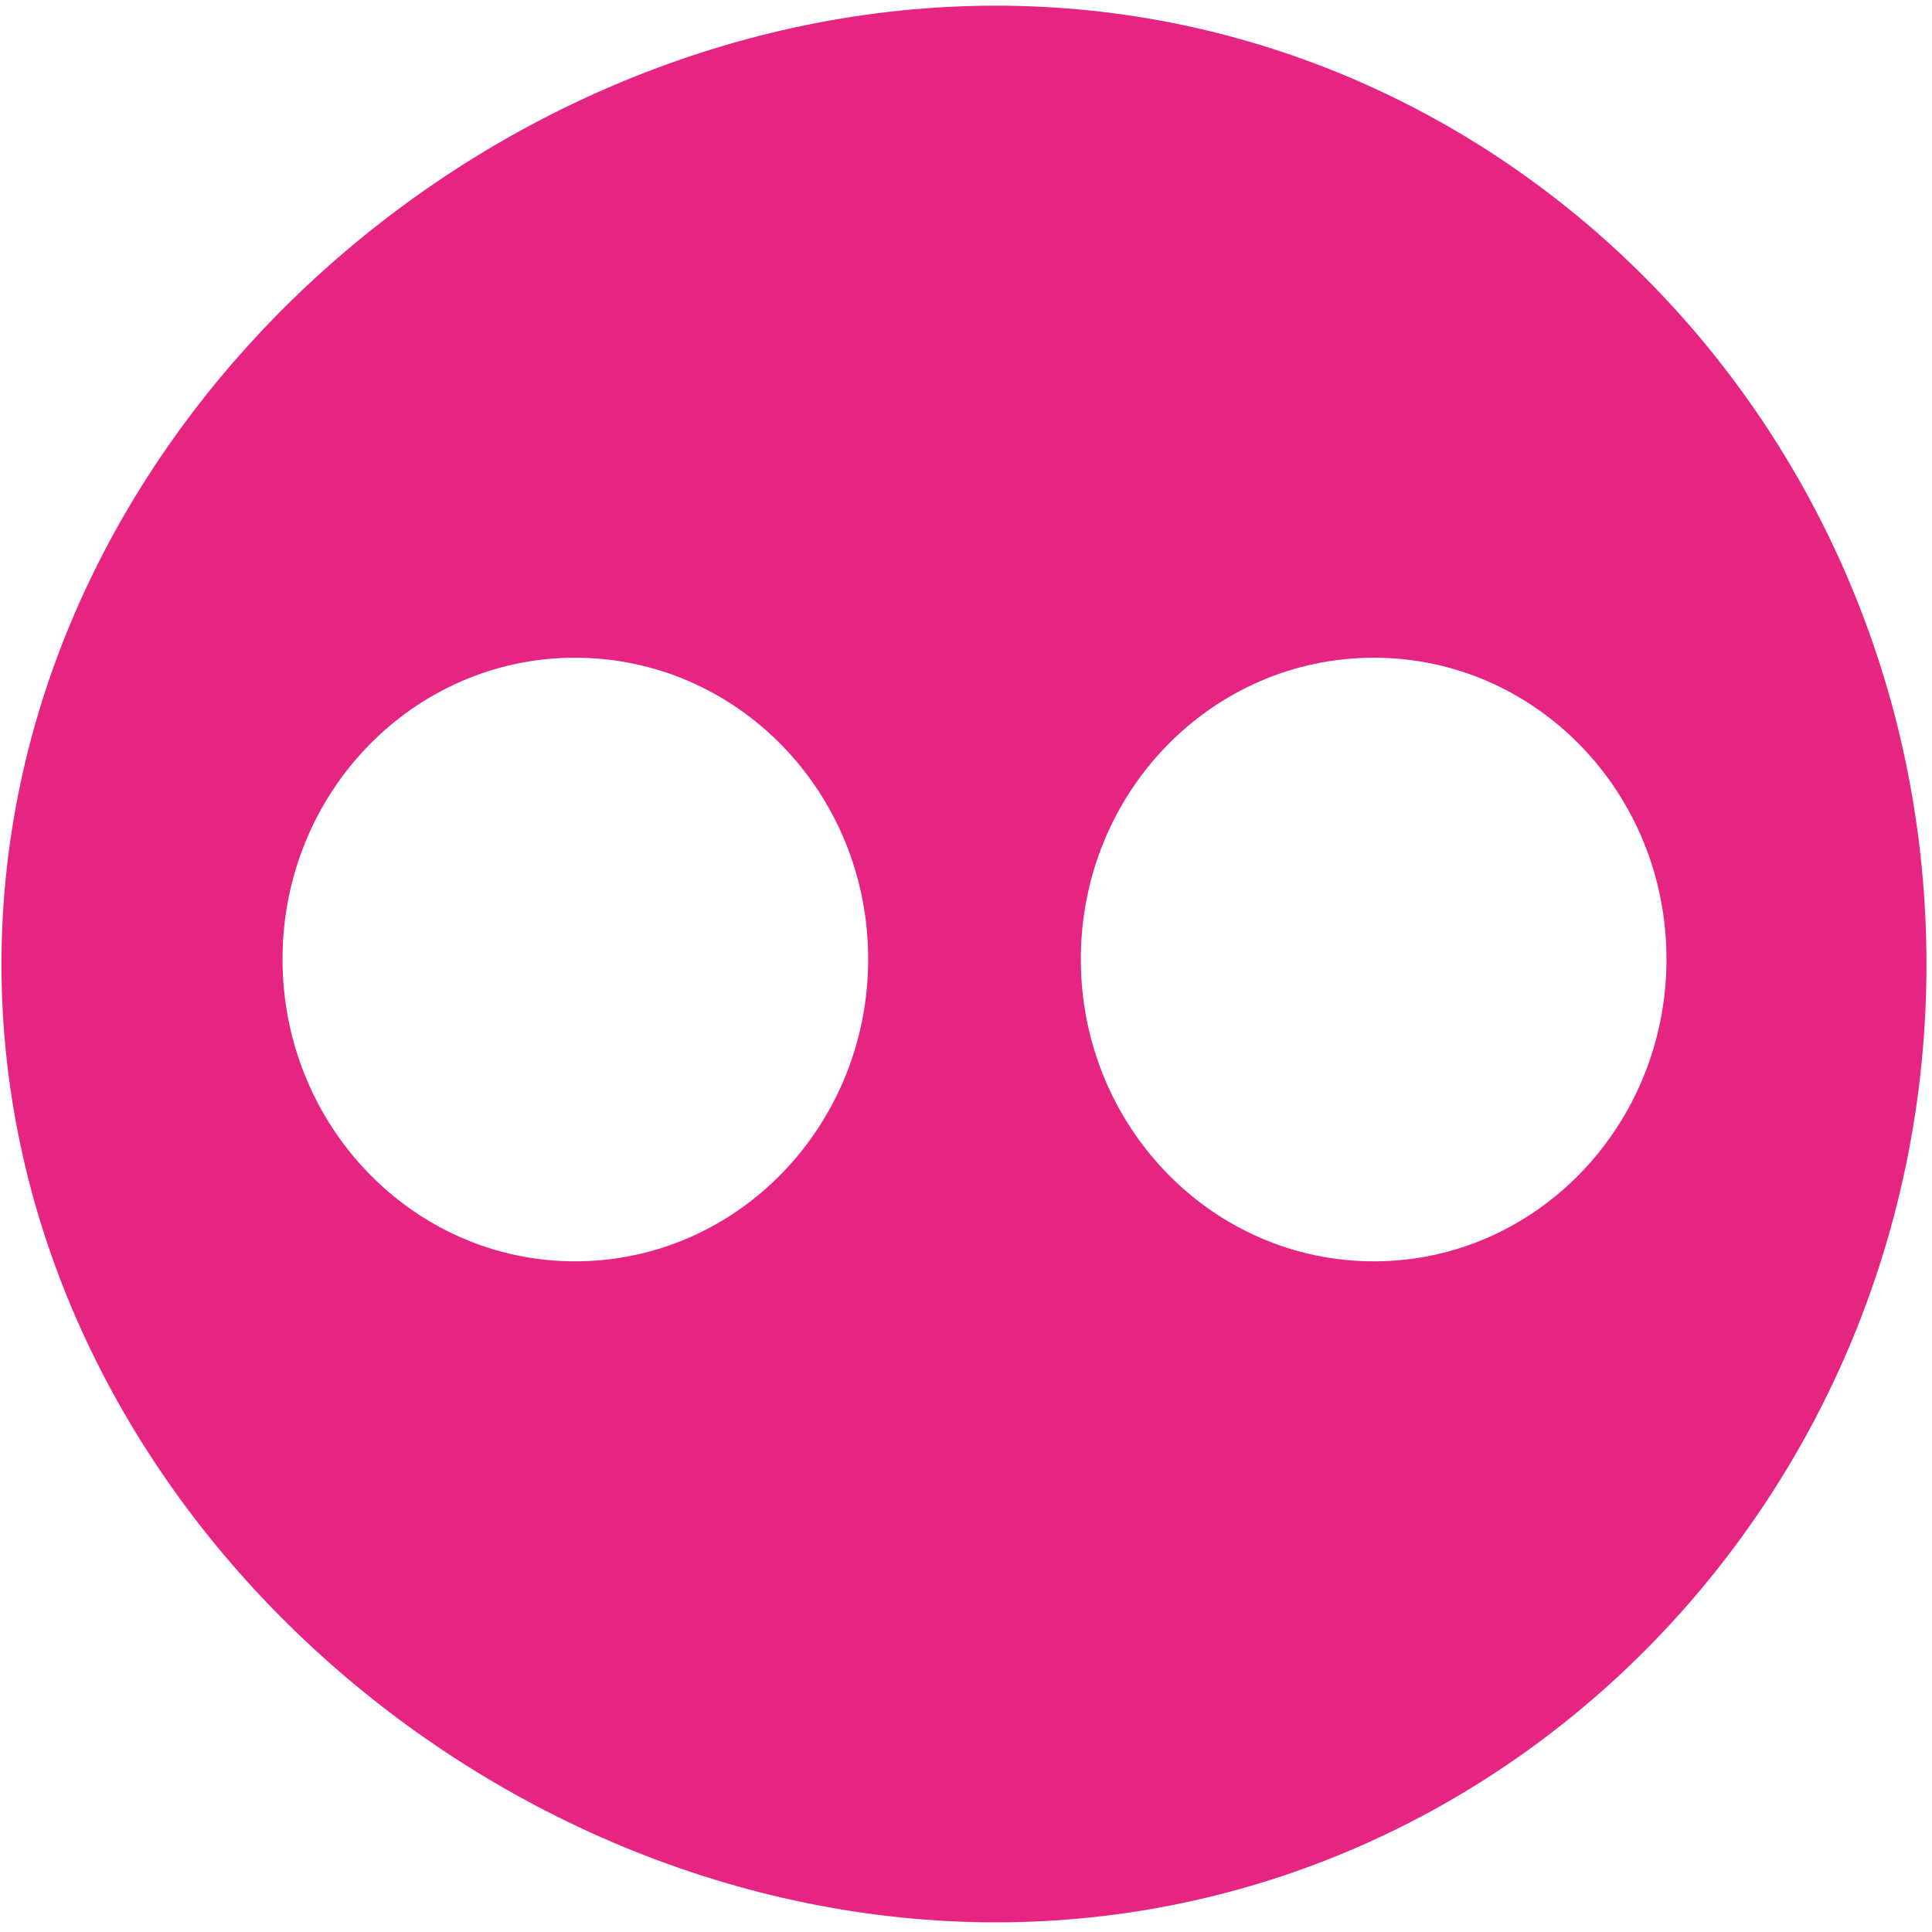 <?xml version="1.0" encoding="utf-8"?>
<!-- Generator: Adobe Illustrator 15.0.0, SVG Export Plug-In . SVG Version: 6.00 Build 0)  -->
<!DOCTYPE svg PUBLIC "-//W3C//DTD SVG 1.1//EN" "http://www.w3.org/Graphics/SVG/1.1/DTD/svg11.dtd">
<svg version="1.1" id="Capa_1" xmlns="http://www.w3.org/2000/svg" xmlns:xlink="http://www.w3.org/1999/xlink" x="0px" y="0px"
	 width="30px" height="30px" viewBox="0 0 30 30" enable-background="new 0 0 30 30" xml:space="preserve">
<path fill-rule="evenodd" clip-rule="evenodd" fill="#E62582" d="M21.334,19.586c-2.518,0-4.551-2.104-4.551-4.692
	s2.033-4.681,4.551-4.681c2.512,0,4.543,2.092,4.543,4.681S23.846,19.586,21.334,19.586z M8.929,19.586
	c-2.509,0-4.542-2.104-4.542-4.692s2.033-4.681,4.542-4.681c2.519,0,4.552,2.092,4.552,4.681S11.448,19.586,8.929,19.586z
	 M15.464,0.088c-7.973,0-15.441,6.664-15.441,14.886c0,8.211,7.468,14.876,15.441,14.876c7.974,0,14.45-6.665,14.45-14.876
	C29.914,6.752,23.438,0.088,15.464,0.088z"/>
</svg>
